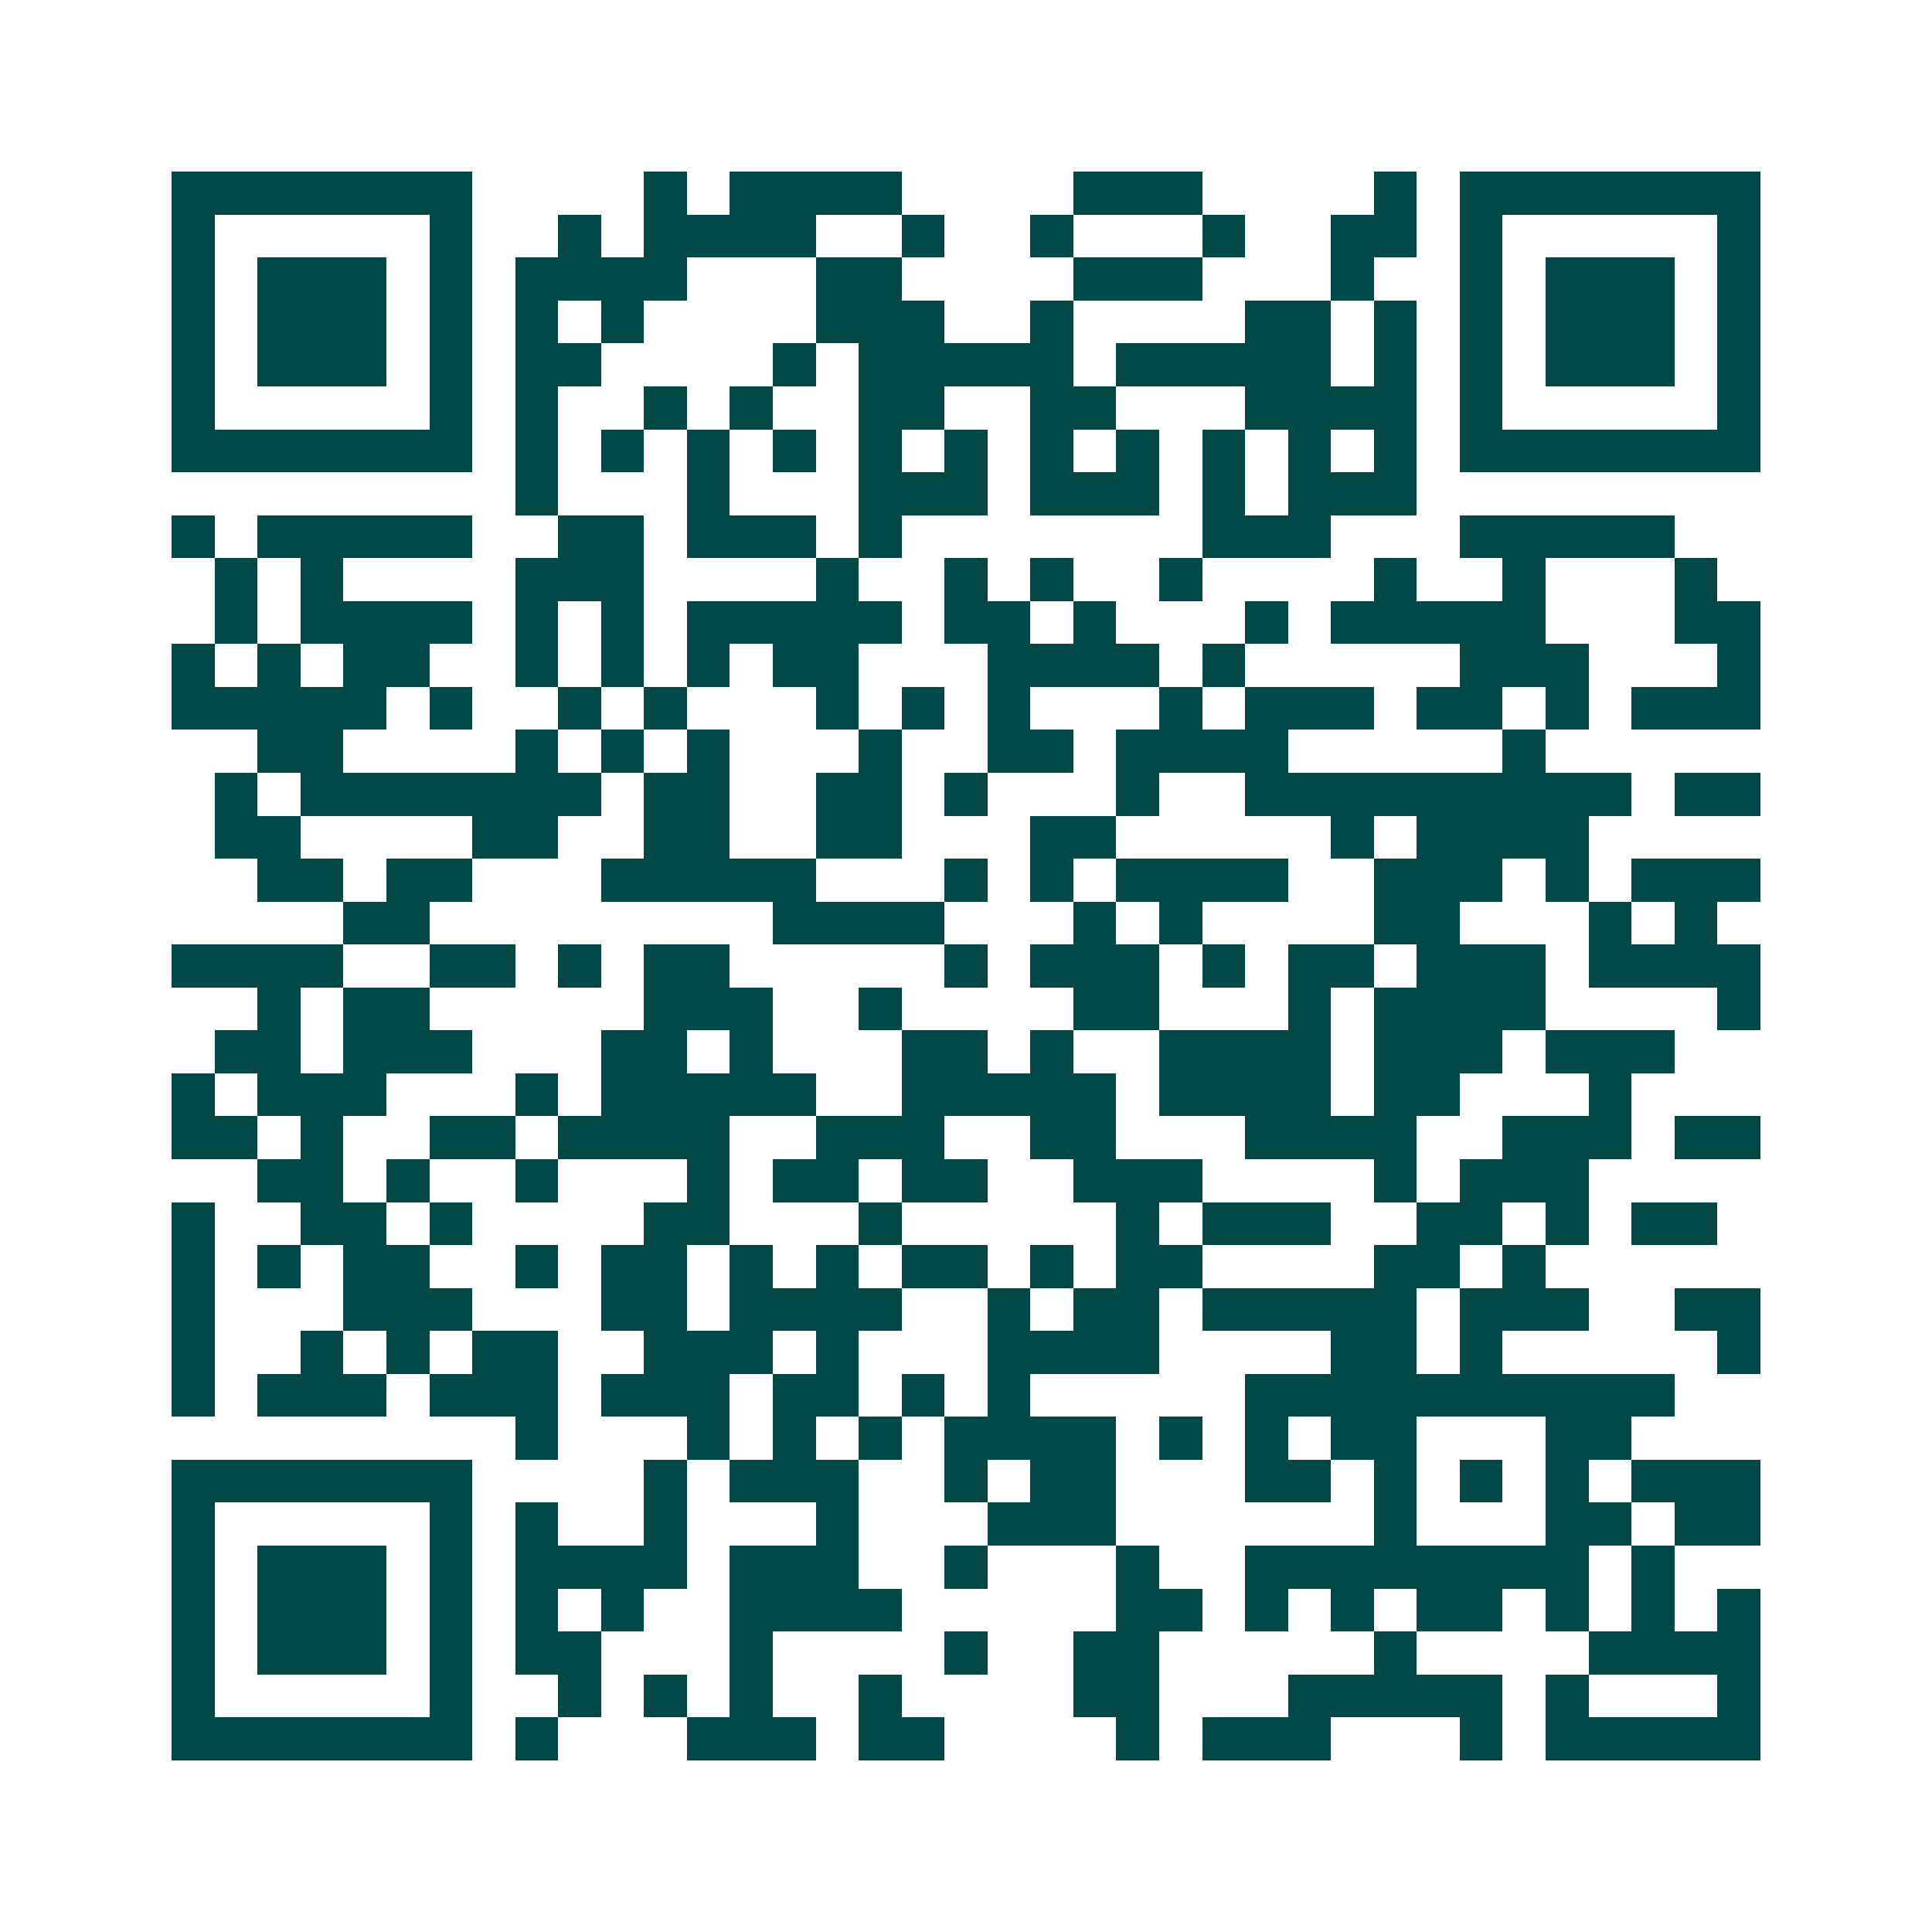 <svg xmlns="http://www.w3.org/2000/svg" width="200" height="200" viewBox="0 0 45 45" shape-rendering="crispEdges"><path fill="#ffffff" d="M0 0h45v45H0z"/><path stroke="#014847" d="M4 4.5h7m4 0h1m1 0h4m4 0h3m4 0h1m1 0h7M4 5.5h1m5 0h1m2 0h1m1 0h4m2 0h1m2 0h1m3 0h1m2 0h2m1 0h1m5 0h1M4 6.5h1m1 0h3m1 0h1m1 0h4m3 0h2m4 0h3m3 0h1m2 0h1m1 0h3m1 0h1M4 7.5h1m1 0h3m1 0h1m1 0h1m1 0h1m4 0h3m2 0h1m4 0h2m1 0h1m1 0h1m1 0h3m1 0h1M4 8.5h1m1 0h3m1 0h1m1 0h2m4 0h1m1 0h5m1 0h5m1 0h1m1 0h1m1 0h3m1 0h1M4 9.5h1m5 0h1m1 0h1m2 0h1m1 0h1m2 0h2m2 0h2m3 0h4m1 0h1m5 0h1M4 10.5h7m1 0h1m1 0h1m1 0h1m1 0h1m1 0h1m1 0h1m1 0h1m1 0h1m1 0h1m1 0h1m1 0h1m1 0h7M12 11.5h1m3 0h1m3 0h3m1 0h3m1 0h1m1 0h3M4 12.5h1m1 0h5m2 0h2m1 0h3m1 0h1m7 0h3m3 0h5M5 13.5h1m1 0h1m4 0h3m4 0h1m2 0h1m1 0h1m2 0h1m4 0h1m2 0h1m3 0h1M5 14.5h1m1 0h4m1 0h1m1 0h1m1 0h5m1 0h2m1 0h1m3 0h1m1 0h5m3 0h2M4 15.5h1m1 0h1m1 0h2m2 0h1m1 0h1m1 0h1m1 0h2m3 0h4m1 0h1m5 0h3m3 0h1M4 16.5h5m1 0h1m2 0h1m1 0h1m3 0h1m1 0h1m1 0h1m3 0h1m1 0h3m1 0h2m1 0h1m1 0h3M6 17.5h2m4 0h1m1 0h1m1 0h1m3 0h1m2 0h2m1 0h4m5 0h1M5 18.5h1m1 0h7m1 0h2m2 0h2m1 0h1m3 0h1m2 0h9m1 0h2M5 19.5h2m4 0h2m2 0h2m2 0h2m3 0h2m5 0h1m1 0h4M6 20.5h2m1 0h2m3 0h5m3 0h1m1 0h1m1 0h4m2 0h3m1 0h1m1 0h3M8 21.5h2m8 0h4m3 0h1m1 0h1m4 0h2m3 0h1m1 0h1M4 22.5h4m2 0h2m1 0h1m1 0h2m5 0h1m1 0h3m1 0h1m1 0h2m1 0h3m1 0h4M6 23.5h1m1 0h2m5 0h3m2 0h1m4 0h2m3 0h1m1 0h4m4 0h1M5 24.5h2m1 0h3m3 0h2m1 0h1m3 0h2m1 0h1m2 0h4m1 0h3m1 0h3M4 25.5h1m1 0h3m3 0h1m1 0h5m2 0h5m1 0h4m1 0h2m3 0h1M4 26.5h2m1 0h1m2 0h2m1 0h4m2 0h3m2 0h2m3 0h4m2 0h3m1 0h2M6 27.5h2m1 0h1m2 0h1m3 0h1m1 0h2m1 0h2m2 0h3m4 0h1m1 0h3M4 28.5h1m2 0h2m1 0h1m4 0h2m3 0h1m5 0h1m1 0h3m2 0h2m1 0h1m1 0h2M4 29.5h1m1 0h1m1 0h2m2 0h1m1 0h2m1 0h1m1 0h1m1 0h2m1 0h1m1 0h2m4 0h2m1 0h1M4 30.5h1m3 0h3m3 0h2m1 0h4m2 0h1m1 0h2m1 0h5m1 0h3m2 0h2M4 31.5h1m2 0h1m1 0h1m1 0h2m2 0h3m1 0h1m3 0h4m4 0h2m1 0h1m5 0h1M4 32.5h1m1 0h3m1 0h3m1 0h3m1 0h2m1 0h1m1 0h1m5 0h10M12 33.5h1m3 0h1m1 0h1m1 0h1m1 0h4m1 0h1m1 0h1m1 0h2m3 0h2M4 34.5h7m4 0h1m1 0h3m2 0h1m1 0h2m3 0h2m1 0h1m1 0h1m1 0h1m1 0h3M4 35.5h1m5 0h1m1 0h1m2 0h1m3 0h1m3 0h3m6 0h1m3 0h2m1 0h2M4 36.5h1m1 0h3m1 0h1m1 0h4m1 0h3m2 0h1m3 0h1m2 0h8m1 0h1M4 37.5h1m1 0h3m1 0h1m1 0h1m1 0h1m2 0h4m5 0h2m1 0h1m1 0h1m1 0h2m1 0h1m1 0h1m1 0h1M4 38.5h1m1 0h3m1 0h1m1 0h2m3 0h1m4 0h1m2 0h2m5 0h1m4 0h4M4 39.5h1m5 0h1m2 0h1m1 0h1m1 0h1m2 0h1m4 0h2m3 0h5m1 0h1m3 0h1M4 40.5h7m1 0h1m3 0h3m1 0h2m4 0h1m1 0h3m3 0h1m1 0h5"/></svg>
